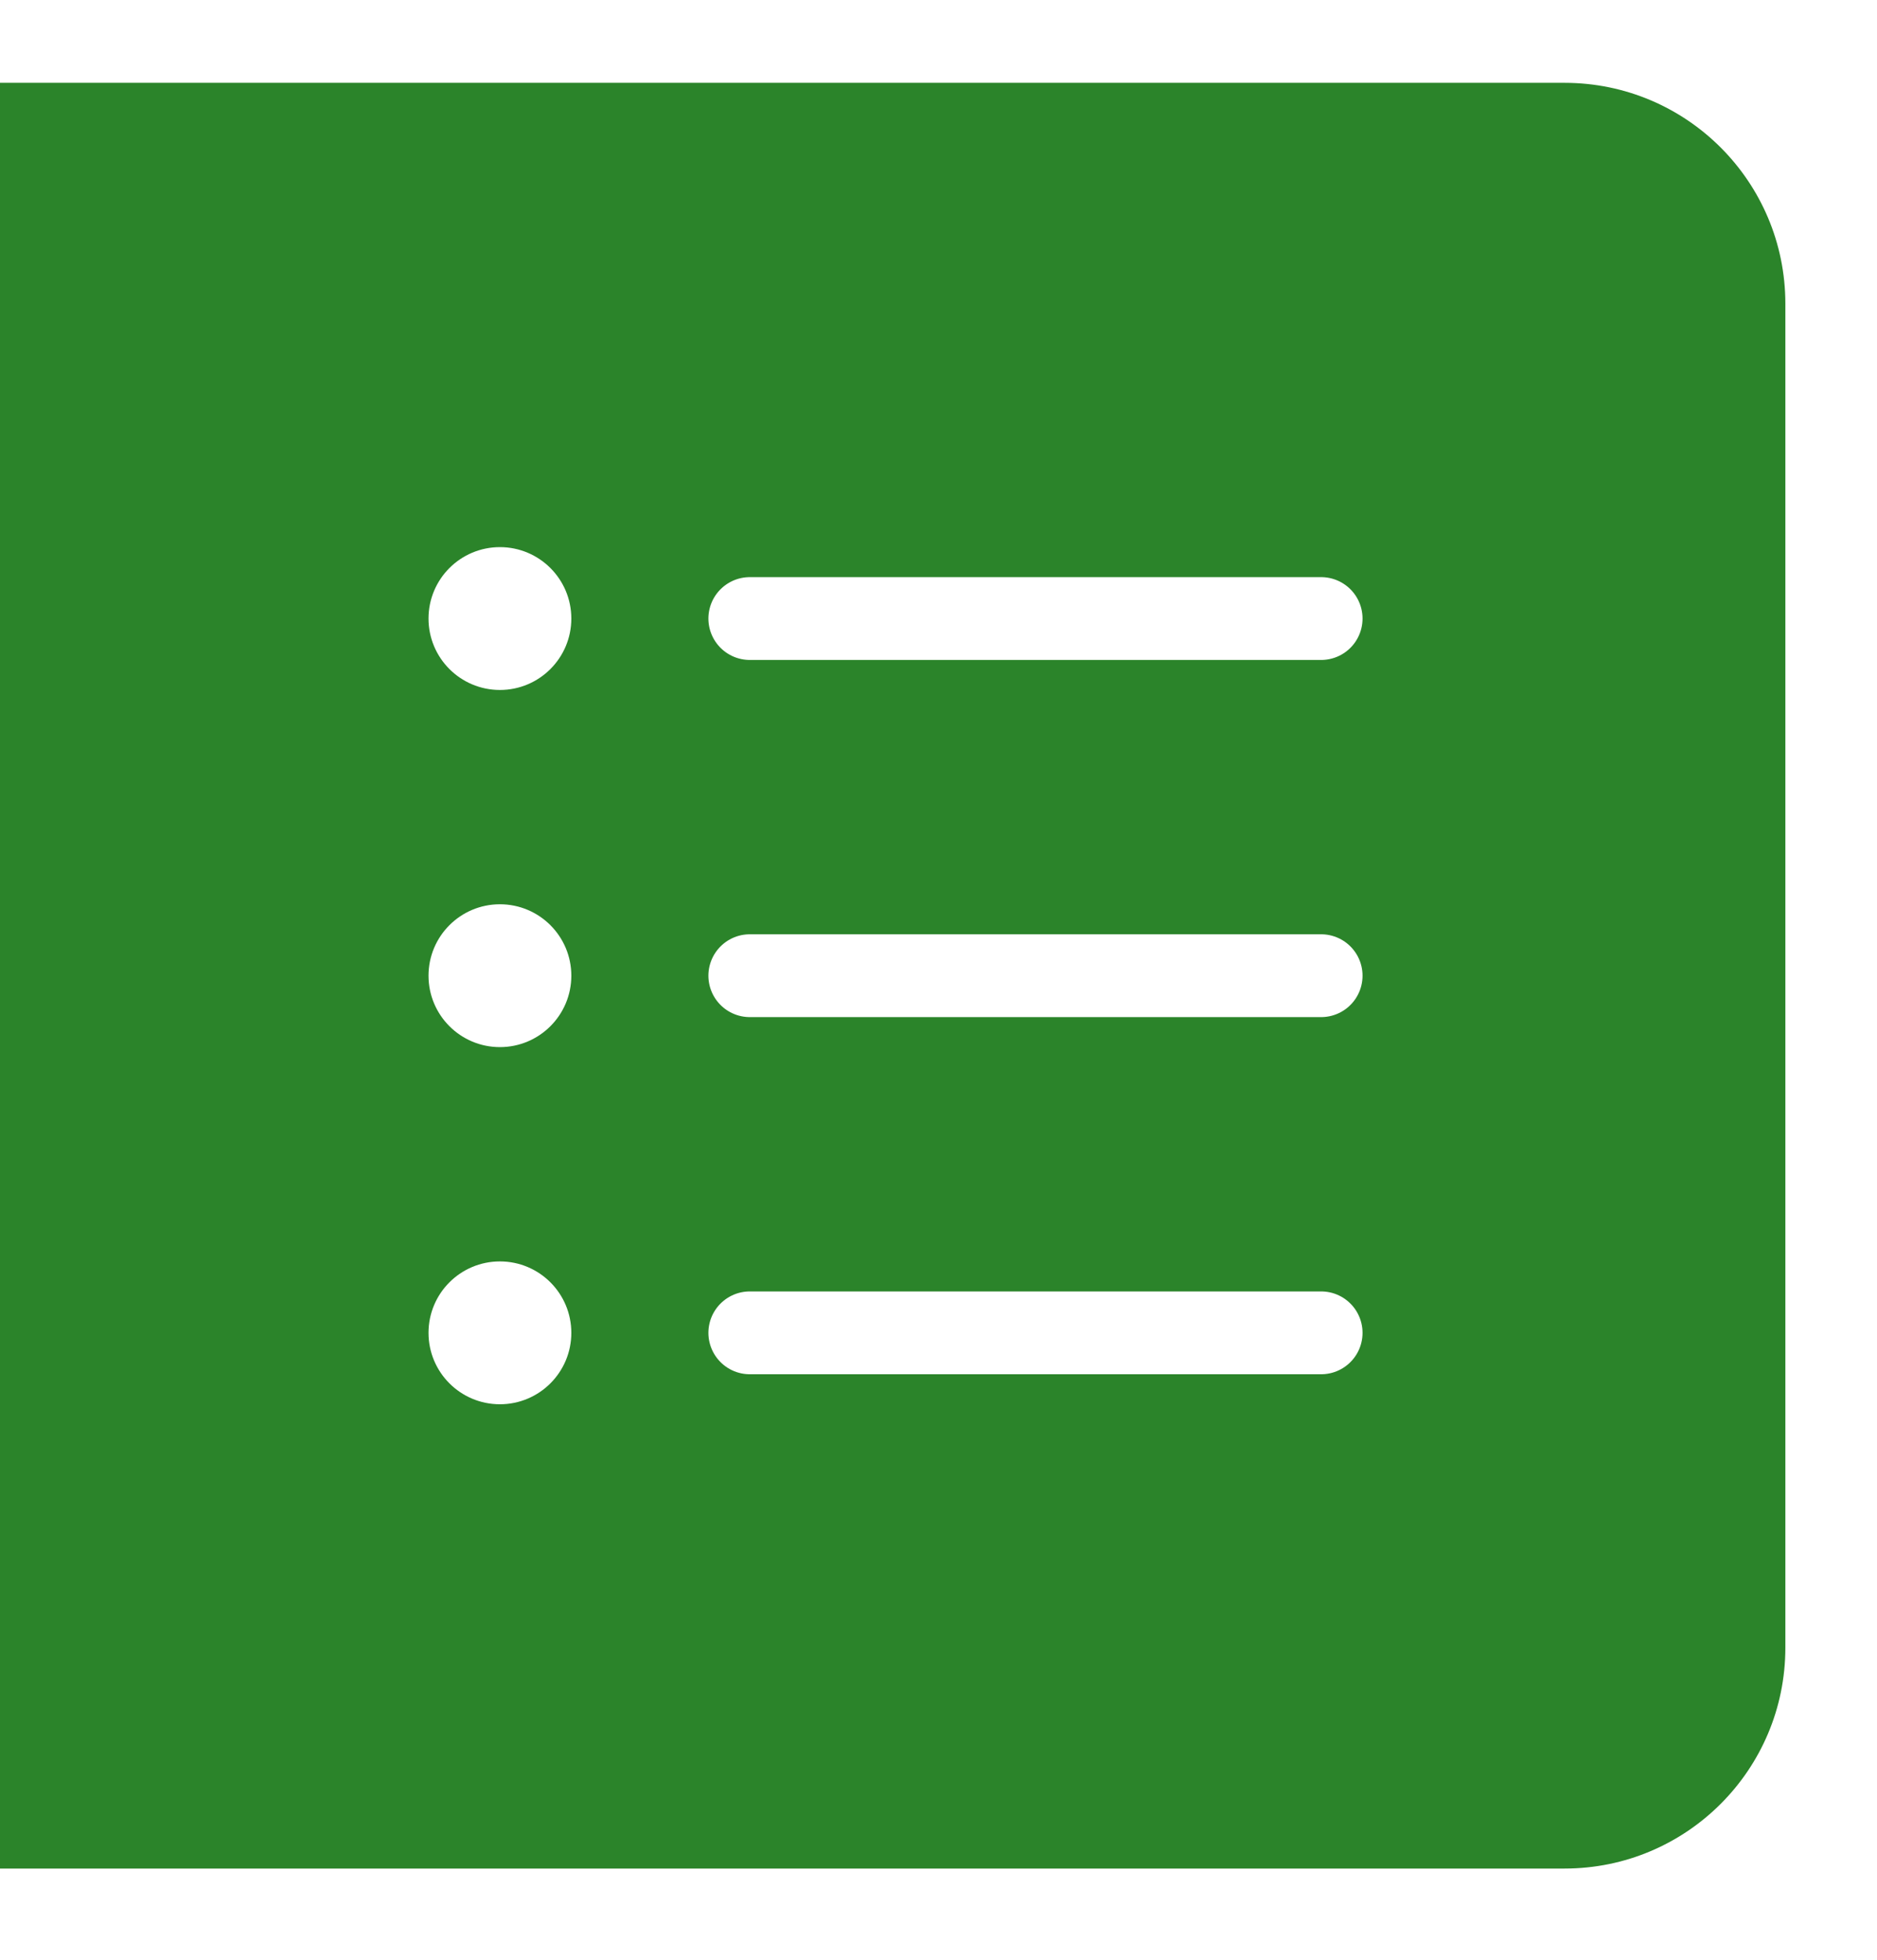 <svg width="68" height="71" viewBox="0 0 68 71" fill="none" xmlns="http://www.w3.org/2000/svg">
<g filter="url(#filter0_d_3061_13686)">
<path d="M0 3H56.68C61.099 3 64.68 6.582 64.68 11V59.68C64.68 64.099 61.099 67.68 56.68 67.68H0V3Z" fill="#2B842A"/>
<path d="M27.164 22.404H47.862" stroke="white" stroke-width="3" stroke-linecap="round"/>
<circle cx="18.111" cy="22.404" r="2.087" fill="white" stroke="white"/>
<path d="M27.164 35.34H47.862" stroke="white" stroke-width="3" stroke-linecap="round"/>
<circle cx="18.111" cy="35.34" r="2.087" fill="white" stroke="white"/>
<path d="M27.164 48.276H47.862" stroke="white" stroke-width="3" stroke-linecap="round"/>
<circle cx="18.111" cy="48.276" r="2.087" fill="white" stroke="white"/>
</g>
<defs>
<filter id="filter0_d_3061_13686" x="-3" y="0" width="70.68" height="70.68" filterUnits="userSpaceOnUse" color-interpolation-filters="sRGB">
<feFlood flood-opacity="0" result="BackgroundImageFix"/>
<feColorMatrix in="SourceAlpha" type="matrix" values="0 0 0 0 0 0 0 0 0 0 0 0 0 0 0 0 0 0 127 0" result="hardAlpha"/>
<feOffset/>
<feGaussianBlur stdDeviation="1.5"/>
<feComposite in2="hardAlpha" operator="out"/>
<feColorMatrix type="matrix" values="0 0 0 0 1 0 0 0 0 1 0 0 0 0 1 0 0 0 0.5 0"/>
<feBlend mode="normal" in2="BackgroundImageFix" result="effect1_dropShadow_3061_13686"/>
<feBlend mode="normal" in="SourceGraphic" in2="effect1_dropShadow_3061_13686" result="shape"/>
</filter>
</defs>
</svg>
